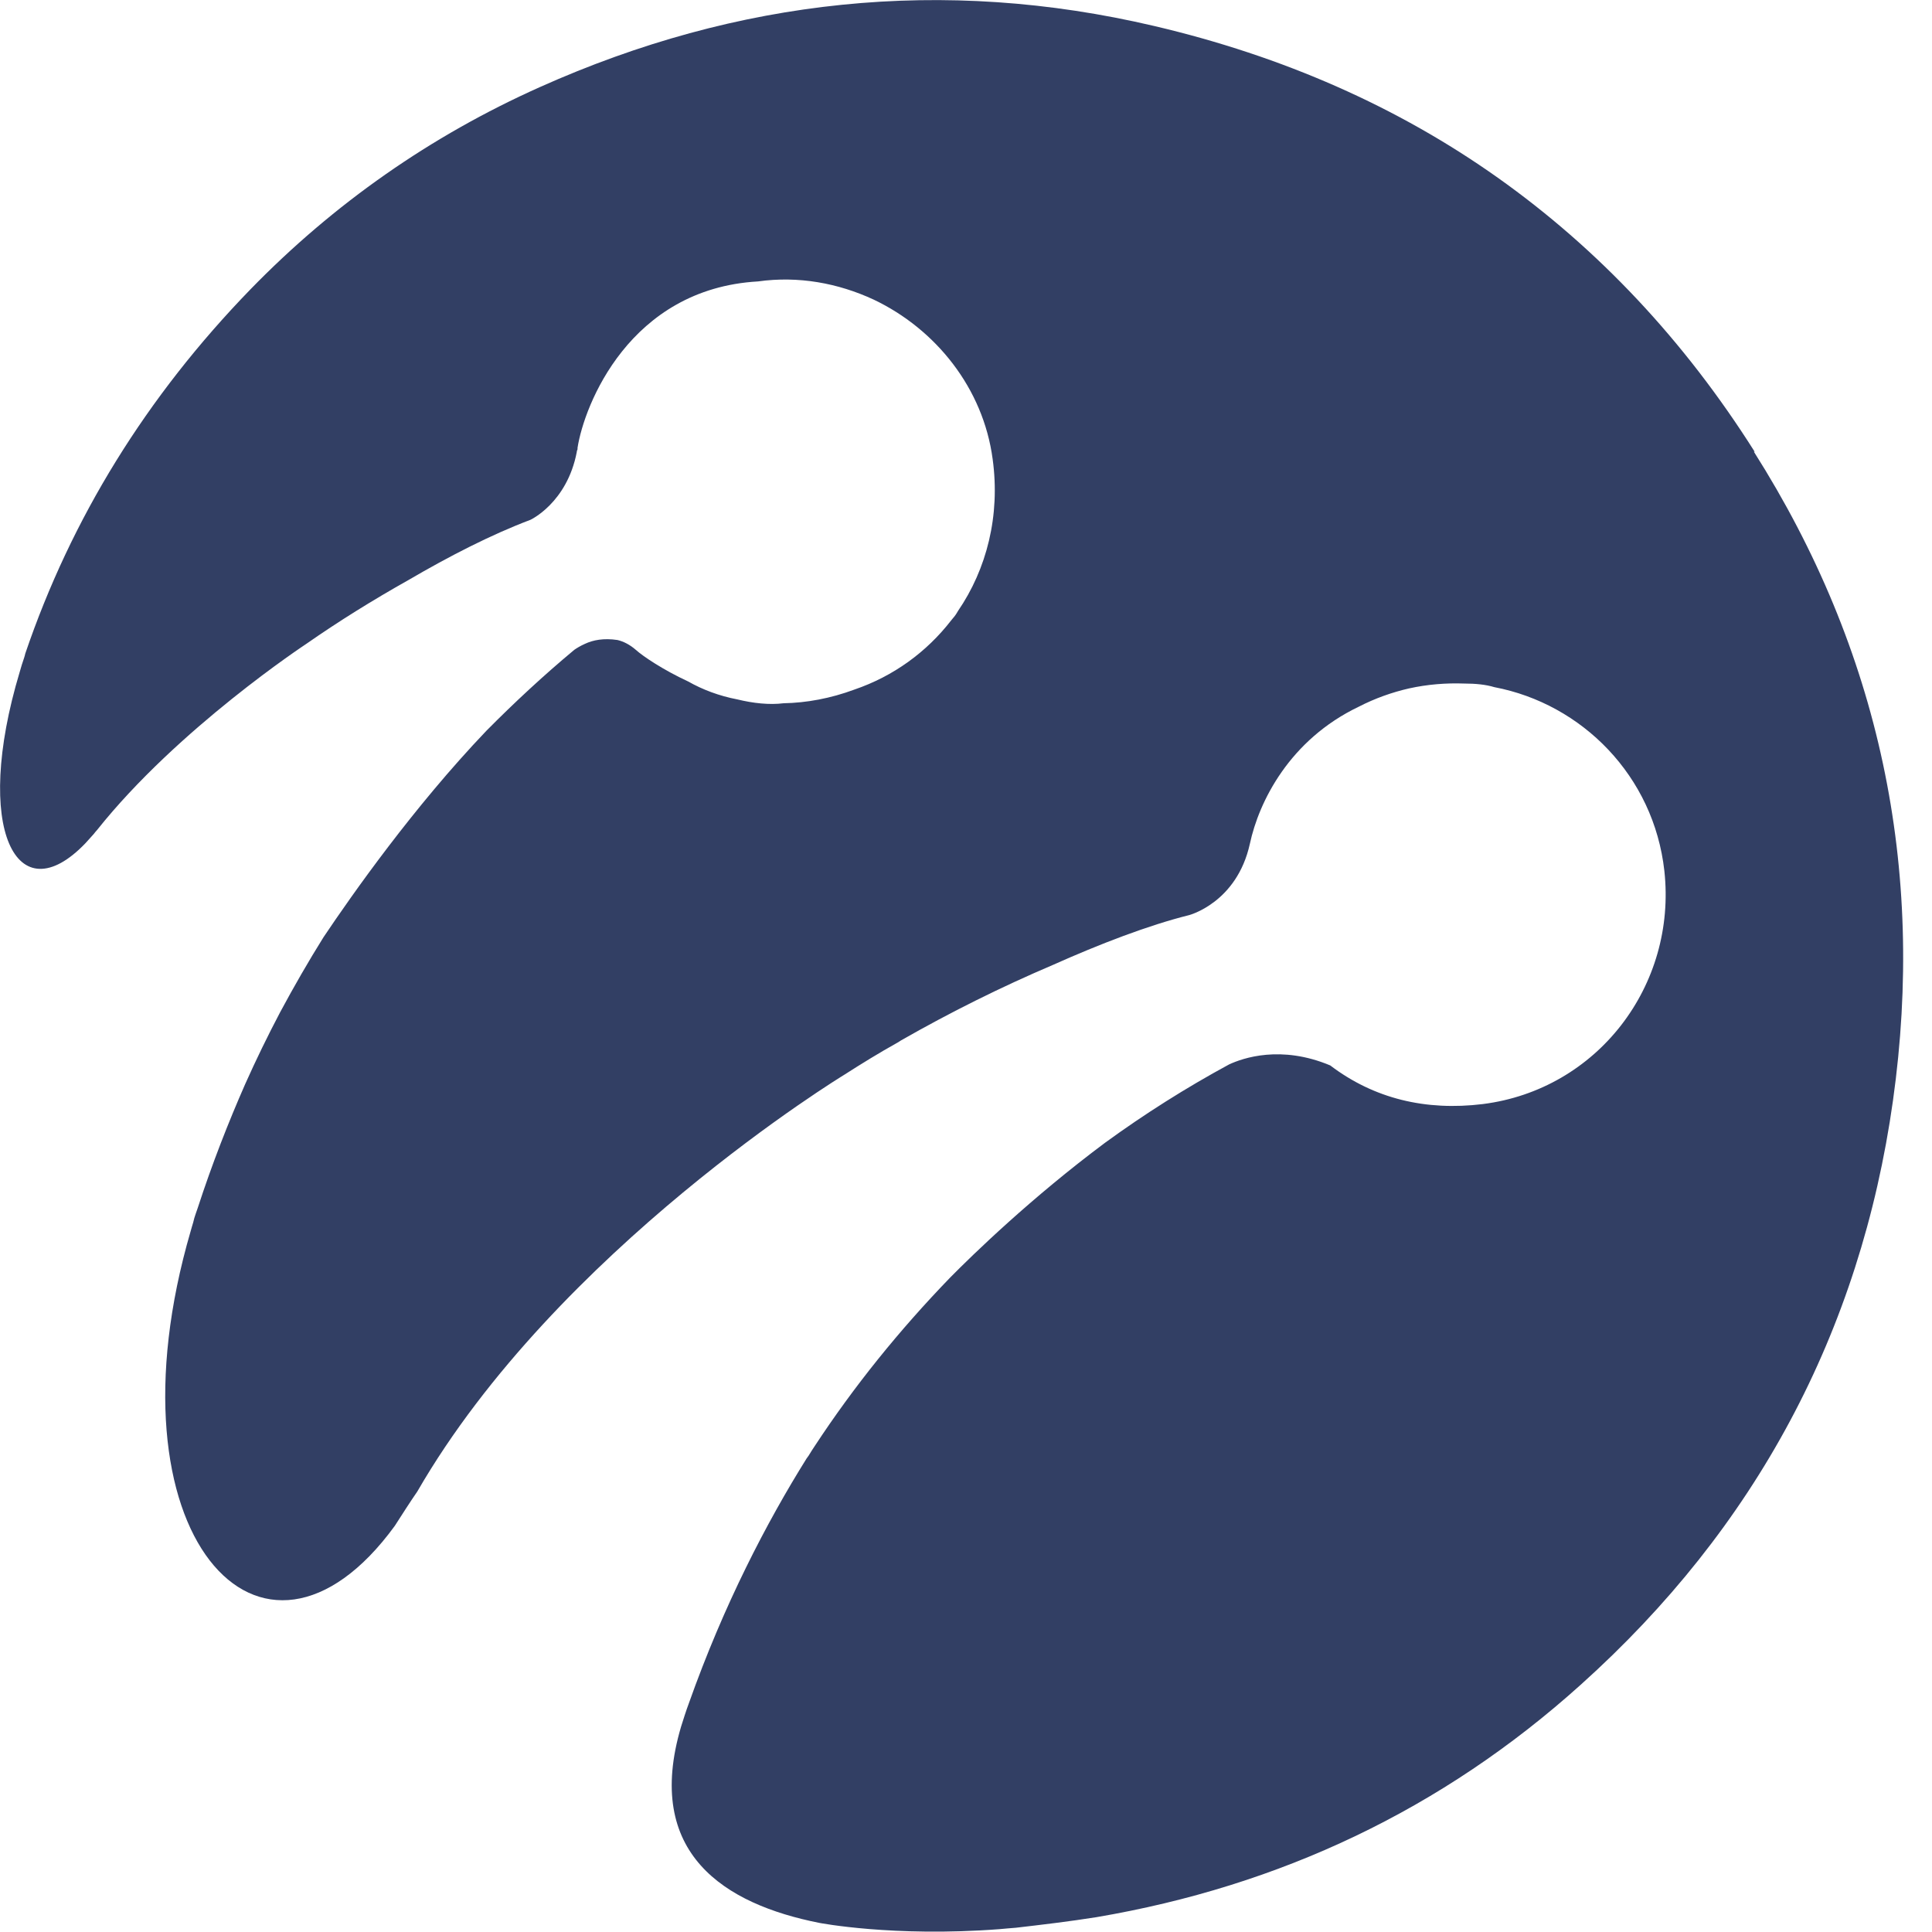 <svg width="15" height="15" viewBox="0 0 15 15" fill="none" xmlns="http://www.w3.org/2000/svg">
<g clip-path="url(#clip0_8893_28738)">
<path d="M13.623 3.507C13.075 2.64 12.406 1.931 11.629 1.38C10.852 0.829 9.96 0.436 8.962 0.202C7.323 -0.183 5.727 -0.011 4.192 0.676C3.344 1.055 2.591 1.582 1.944 2.247C1.137 3.079 0.554 4.023 0.196 5.075C0.194 5.086 0.191 5.095 0.188 5.105C0.174 5.144 0.164 5.179 0.153 5.217C-0.213 6.434 0.128 7.107 0.665 6.545C0.687 6.521 0.709 6.496 0.728 6.475C0.736 6.464 0.744 6.455 0.753 6.445C1.38 5.656 2.378 4.999 2.378 4.999C2.632 4.822 2.896 4.658 3.172 4.503C3.485 4.32 3.813 4.151 4.118 4.036C4.118 4.036 4.402 3.905 4.478 3.51C4.478 3.502 4.481 3.496 4.484 3.488C4.484 3.485 4.484 3.48 4.484 3.477C4.535 3.147 4.887 2.242 5.885 2.185C6.199 2.141 6.507 2.198 6.783 2.326C7.265 2.555 7.634 3.014 7.707 3.565C7.767 4.004 7.661 4.418 7.437 4.745C7.426 4.765 7.413 4.784 7.396 4.803C7.391 4.808 7.388 4.814 7.383 4.819C7.194 5.062 6.938 5.25 6.633 5.354C6.45 5.422 6.262 5.457 6.084 5.46C5.973 5.474 5.847 5.46 5.724 5.43C5.583 5.403 5.454 5.354 5.343 5.291C5.149 5.201 4.994 5.097 4.936 5.045C4.89 5.005 4.841 4.98 4.794 4.969C4.688 4.953 4.604 4.969 4.541 4.999C4.505 5.015 4.478 5.032 4.459 5.045C4.219 5.245 3.993 5.455 3.777 5.673C3.21 6.267 2.735 6.944 2.512 7.276C2.394 7.465 2.283 7.658 2.176 7.857C2.078 8.043 1.988 8.228 1.904 8.416C1.773 8.714 1.647 9.035 1.535 9.379C1.53 9.395 1.524 9.412 1.519 9.425C1.511 9.447 1.505 9.469 1.5 9.491C1.494 9.513 1.486 9.535 1.481 9.556C0.794 11.907 2.032 13.265 3.065 11.847C3.123 11.757 3.18 11.667 3.24 11.58C4.325 9.701 6.554 8.345 6.554 8.345C6.69 8.258 6.826 8.174 6.968 8.095C6.968 8.095 6.979 8.089 6.995 8.078C7.377 7.86 7.77 7.664 8.174 7.492C8.534 7.331 8.915 7.184 9.232 7.105C9.232 7.105 9.603 7.009 9.704 6.551C9.774 6.224 10.012 5.744 10.549 5.487C10.675 5.422 10.808 5.375 10.939 5.345C11.084 5.313 11.228 5.302 11.367 5.307C11.457 5.307 11.536 5.315 11.602 5.335C12.284 5.465 12.84 6.025 12.922 6.761C13.02 7.653 12.401 8.46 11.512 8.572C11.07 8.626 10.669 8.531 10.328 8.272C9.944 8.111 9.649 8.215 9.543 8.264C9.207 8.446 8.888 8.648 8.58 8.872C8.01 9.297 7.554 9.739 7.374 9.922C6.979 10.331 6.63 10.764 6.327 11.225C6.311 11.25 6.294 11.274 6.278 11.302C6.273 11.307 6.27 11.315 6.264 11.321C5.954 11.817 5.621 12.455 5.348 13.225C5.326 13.284 5.307 13.345 5.288 13.405C4.996 14.392 5.629 14.784 6.36 14.929C6.36 14.929 6.933 15.041 7.759 14.978C7.808 14.973 7.852 14.97 7.887 14.967C8.094 14.943 8.304 14.918 8.512 14.885C9.938 14.643 11.198 14.048 12.273 13.08C13.628 11.864 14.444 10.345 14.697 8.545C14.951 6.739 14.594 5.048 13.617 3.507H13.623Z" fill="#323F64"/>
</g>
<defs>
<clipPath id="clip0_8893_28738">
<rect width="14.782" height="15" fill="white"/>
</clipPath>
</defs>
</svg>
